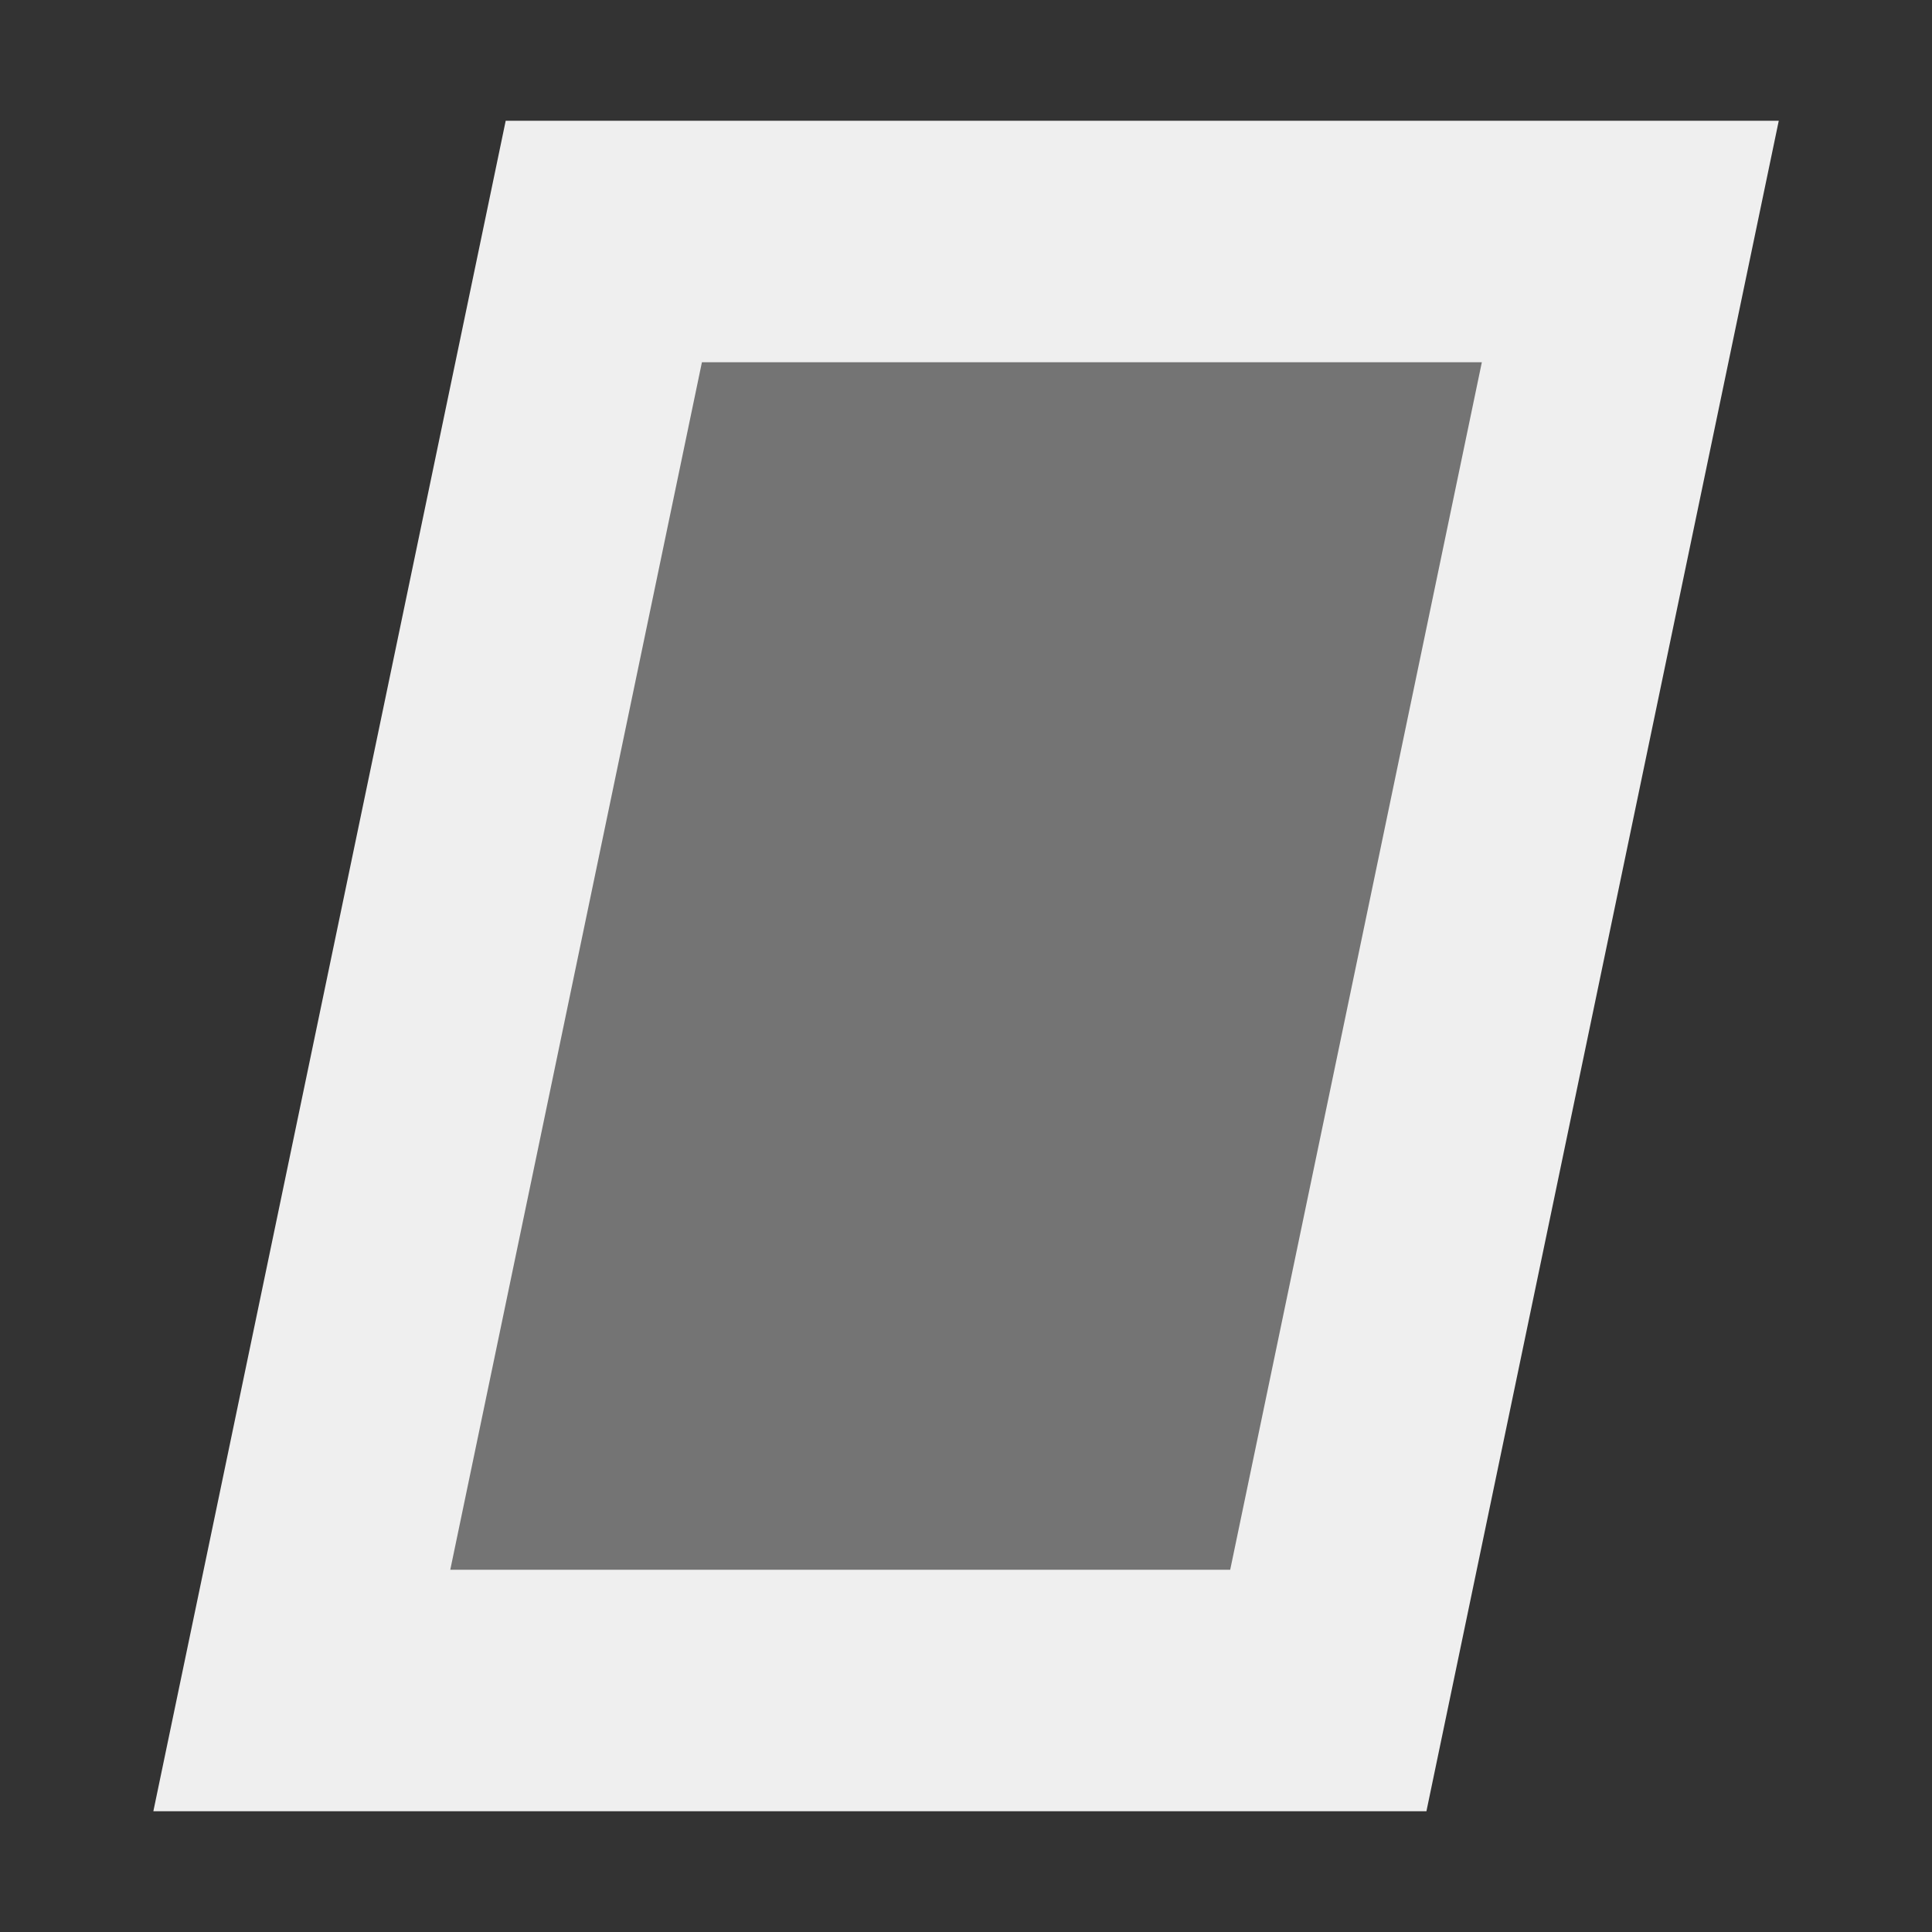 <svg viewBox="0 0 16 16" xmlns="http://www.w3.org/2000/svg"><rect x="0" y="0" width="16" height="16" fill="#333333" stroke="none"/><g fill="#efefef"><path d="m5 2-2.5 12h8.5l2.5-12z" opacity=".35"/><path d="m4.188 1-.166.797-2.752 13.203h10.543l2.918-14zm1.625 2h6.459l-2.084 10h-6.459z"/></g></svg>